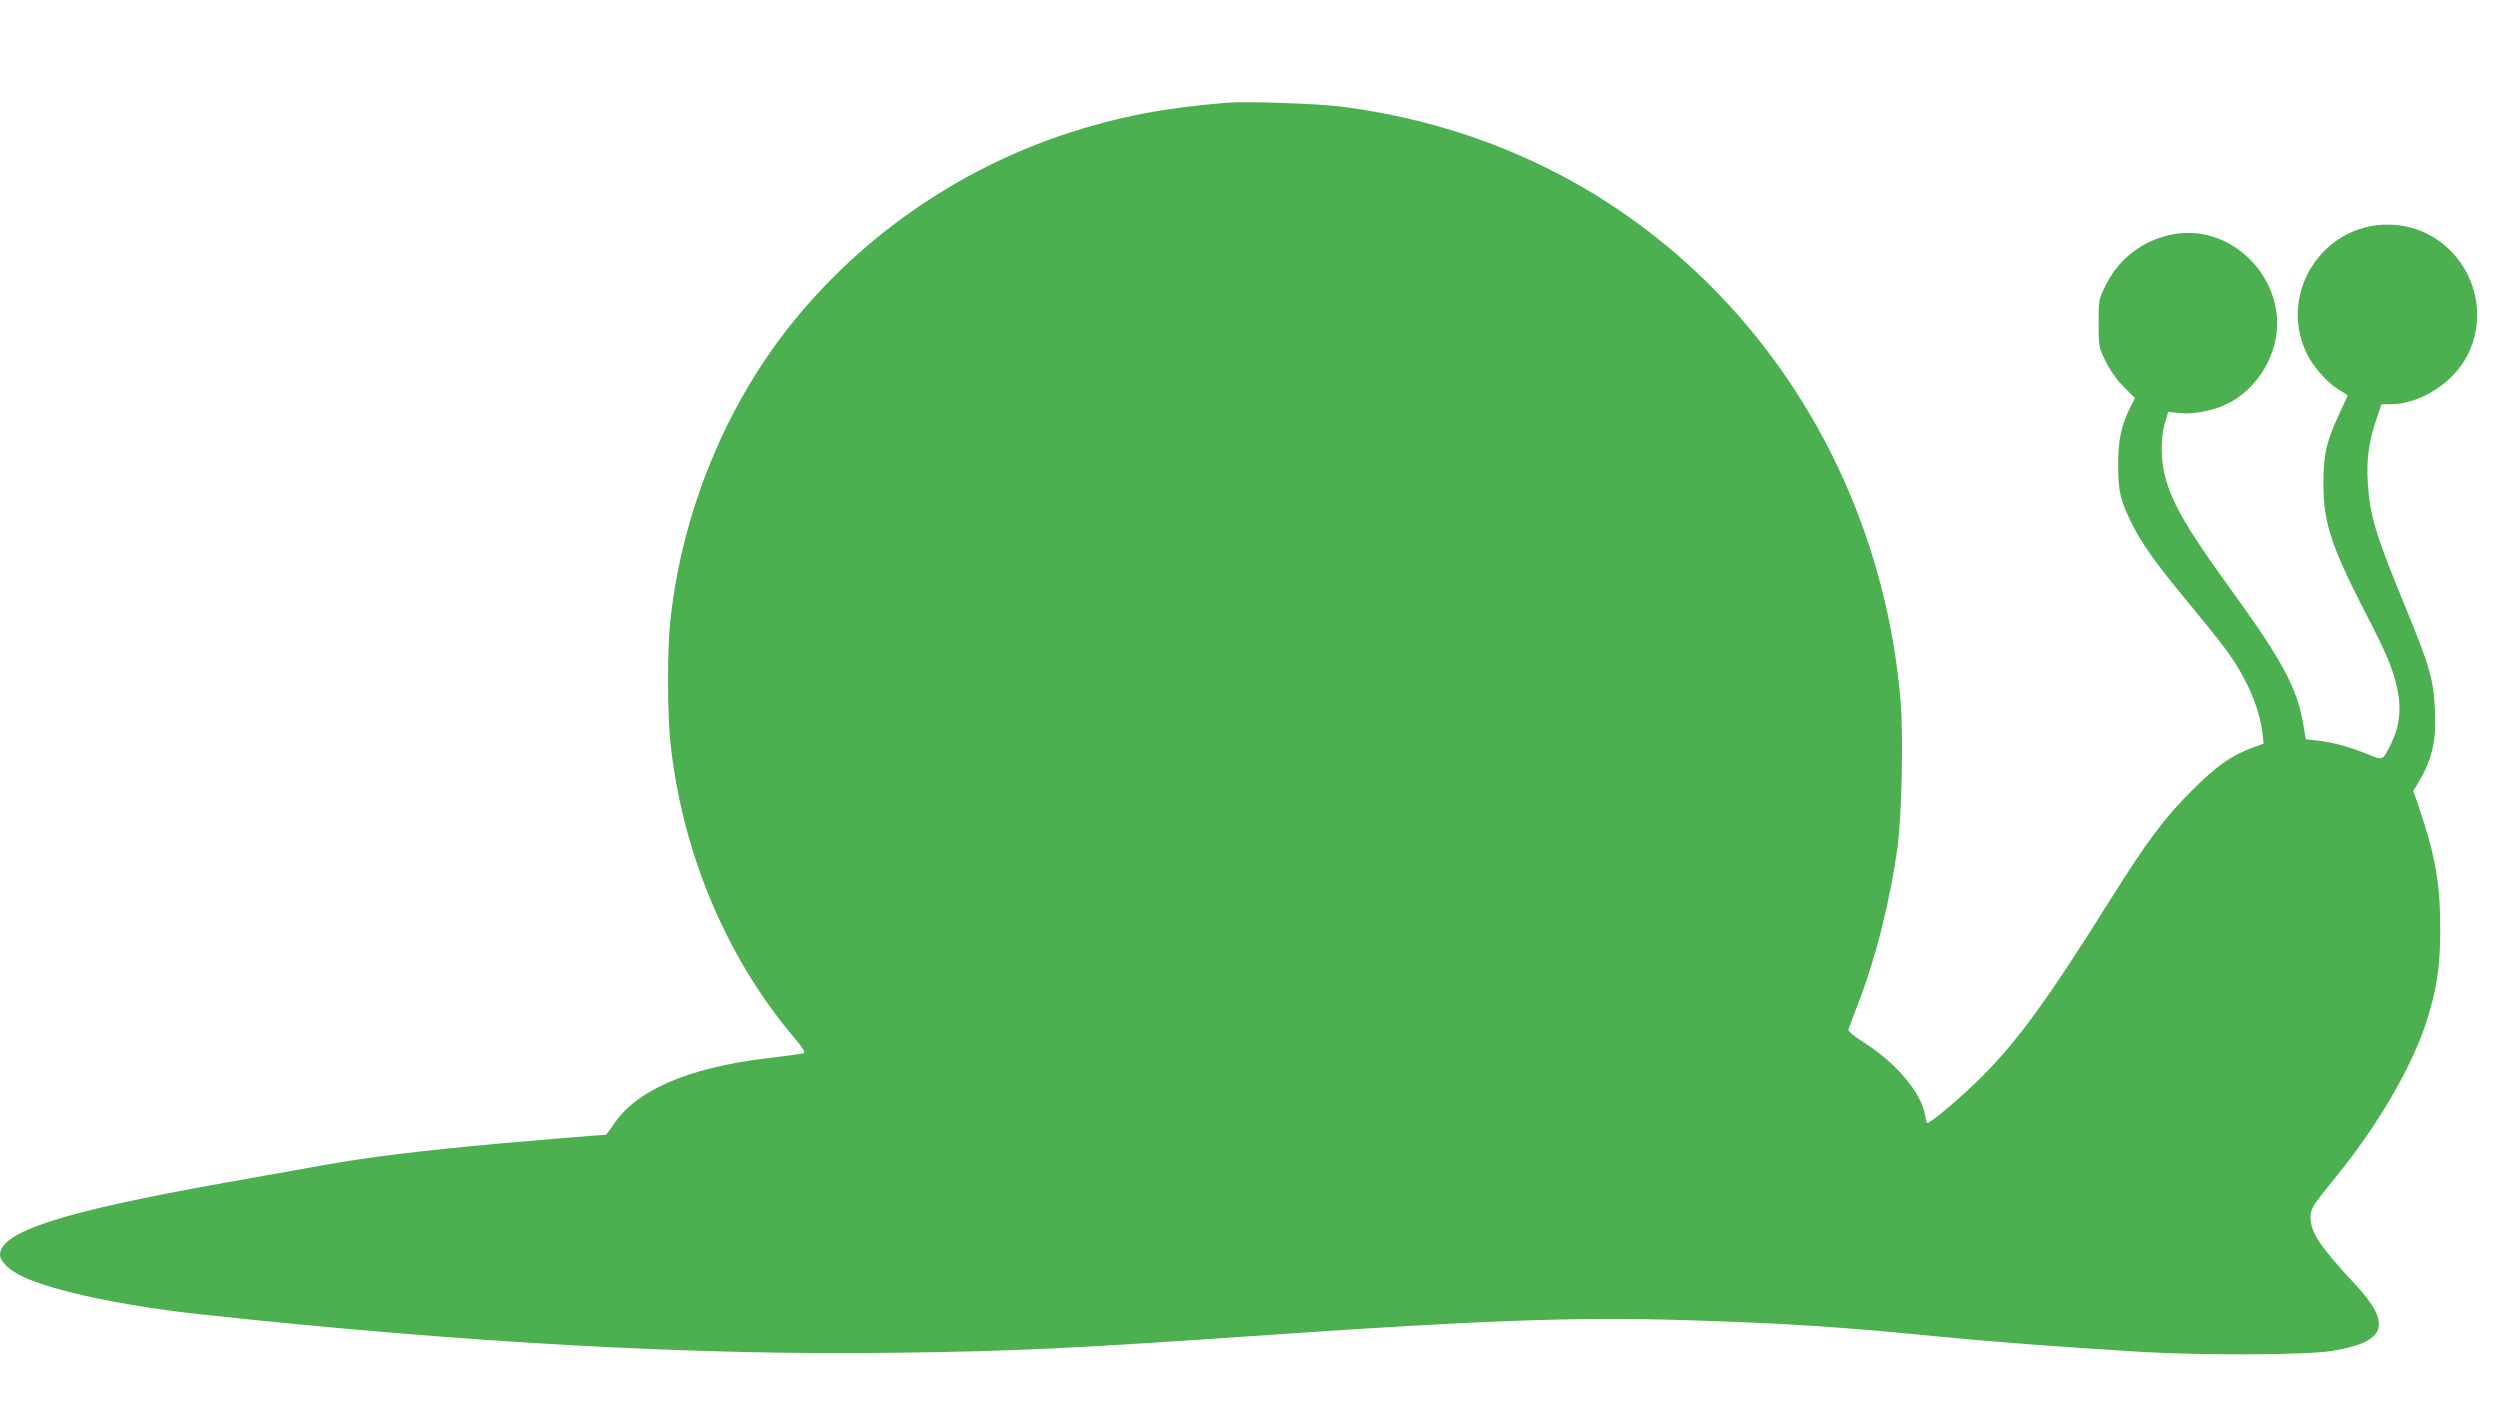 <?xml version="1.0" standalone="no"?>
<!DOCTYPE svg PUBLIC "-//W3C//DTD SVG 20010904//EN"
 "http://www.w3.org/TR/2001/REC-SVG-20010904/DTD/svg10.dtd">
<svg version="1.0" xmlns="http://www.w3.org/2000/svg"
 width="1280pt" height="724pt" viewBox="0 0 1280 724"
 preserveAspectRatio="xMidYMid meet">
<g transform="translate(0,724) scale(0.1,-0.1)"
fill="#4caf50" stroke="none">
<path d="M6280 6714 c-323 -27 -546 -70 -810 -155 -579 -189 -1098 -555 -1462
-1034 -318 -419 -525 -949 -578 -1484 -13 -135 -13 -448 1 -587 55 -555 277
-1096 618 -1506 74 -89 79 -98 58 -102 -12 -3 -96 -14 -187 -25 -400 -49 -667
-165 -781 -342 -18 -27 -35 -49 -38 -49 -16 0 -393 -31 -546 -45 -412 -38
-667 -69 -895 -110 -135 -24 -362 -65 -505 -90 -833 -148 -1155 -251 -1155
-370 0 -34 51 -82 122 -114 162 -74 521 -149 910 -191 1342 -145 2542 -211
3563 -196 619 8 901 22 1900 91 1084 75 1575 93 2130 76 515 -16 798 -34 1320
-86 246 -24 624 -53 1025 -77 308 -18 839 -16 968 5 281 45 313 136 118 344
-177 190 -225 262 -226 338 0 48 7 58 136 217 204 251 378 548 451 768 59 177
77 294 77 495 0 232 -24 367 -106 613 l-32 93 23 37 c73 122 95 212 88 372 -6
156 -26 227 -148 524 -158 383 -185 474 -196 646 -7 121 5 208 44 323 l26 77
42 0 c158 0 332 112 403 260 145 305 -77 660 -413 660 -337 0 -560 -353 -416
-657 34 -71 108 -154 167 -189 24 -14 44 -27 44 -29 0 -1 -20 -45 -44 -96 -64
-138 -81 -210 -80 -359 0 -197 40 -318 219 -665 111 -215 142 -291 162 -397
18 -95 7 -181 -33 -262 -45 -92 -41 -90 -120 -58 -90 37 -181 62 -257 70 l-61
7 -13 75 c-31 188 -108 330 -387 714 -209 289 -286 423 -321 557 -22 84 -23
199 -1 272 l17 58 57 -6 c70 -8 180 13 249 49 114 57 204 172 238 301 81 312
-202 622 -516 566 -153 -28 -279 -122 -347 -260 -37 -74 -37 -76 -37 -196 0
-120 0 -122 37 -197 24 -48 58 -95 94 -131 l55 -55 -20 -39 c-50 -99 -66 -172
-66 -303 0 -137 10 -179 71 -303 51 -102 121 -200 278 -390 78 -94 170 -208
202 -252 105 -143 173 -297 188 -431 l6 -51 -57 -21 c-110 -41 -183 -92 -313
-222 -138 -138 -225 -254 -411 -550 -328 -523 -476 -726 -664 -915 -99 -99
-259 -235 -278 -235 -2 0 -7 19 -11 42 -18 111 -147 265 -309 368 -58 37 -86
60 -83 70 3 8 25 69 51 135 89 230 162 521 200 795 22 160 31 573 16 752 -68
797 -399 1533 -939 2090 -514 530 -1181 859 -1932 953 -120 15 -486 27 -580
19z"/>
</g>
</svg>
